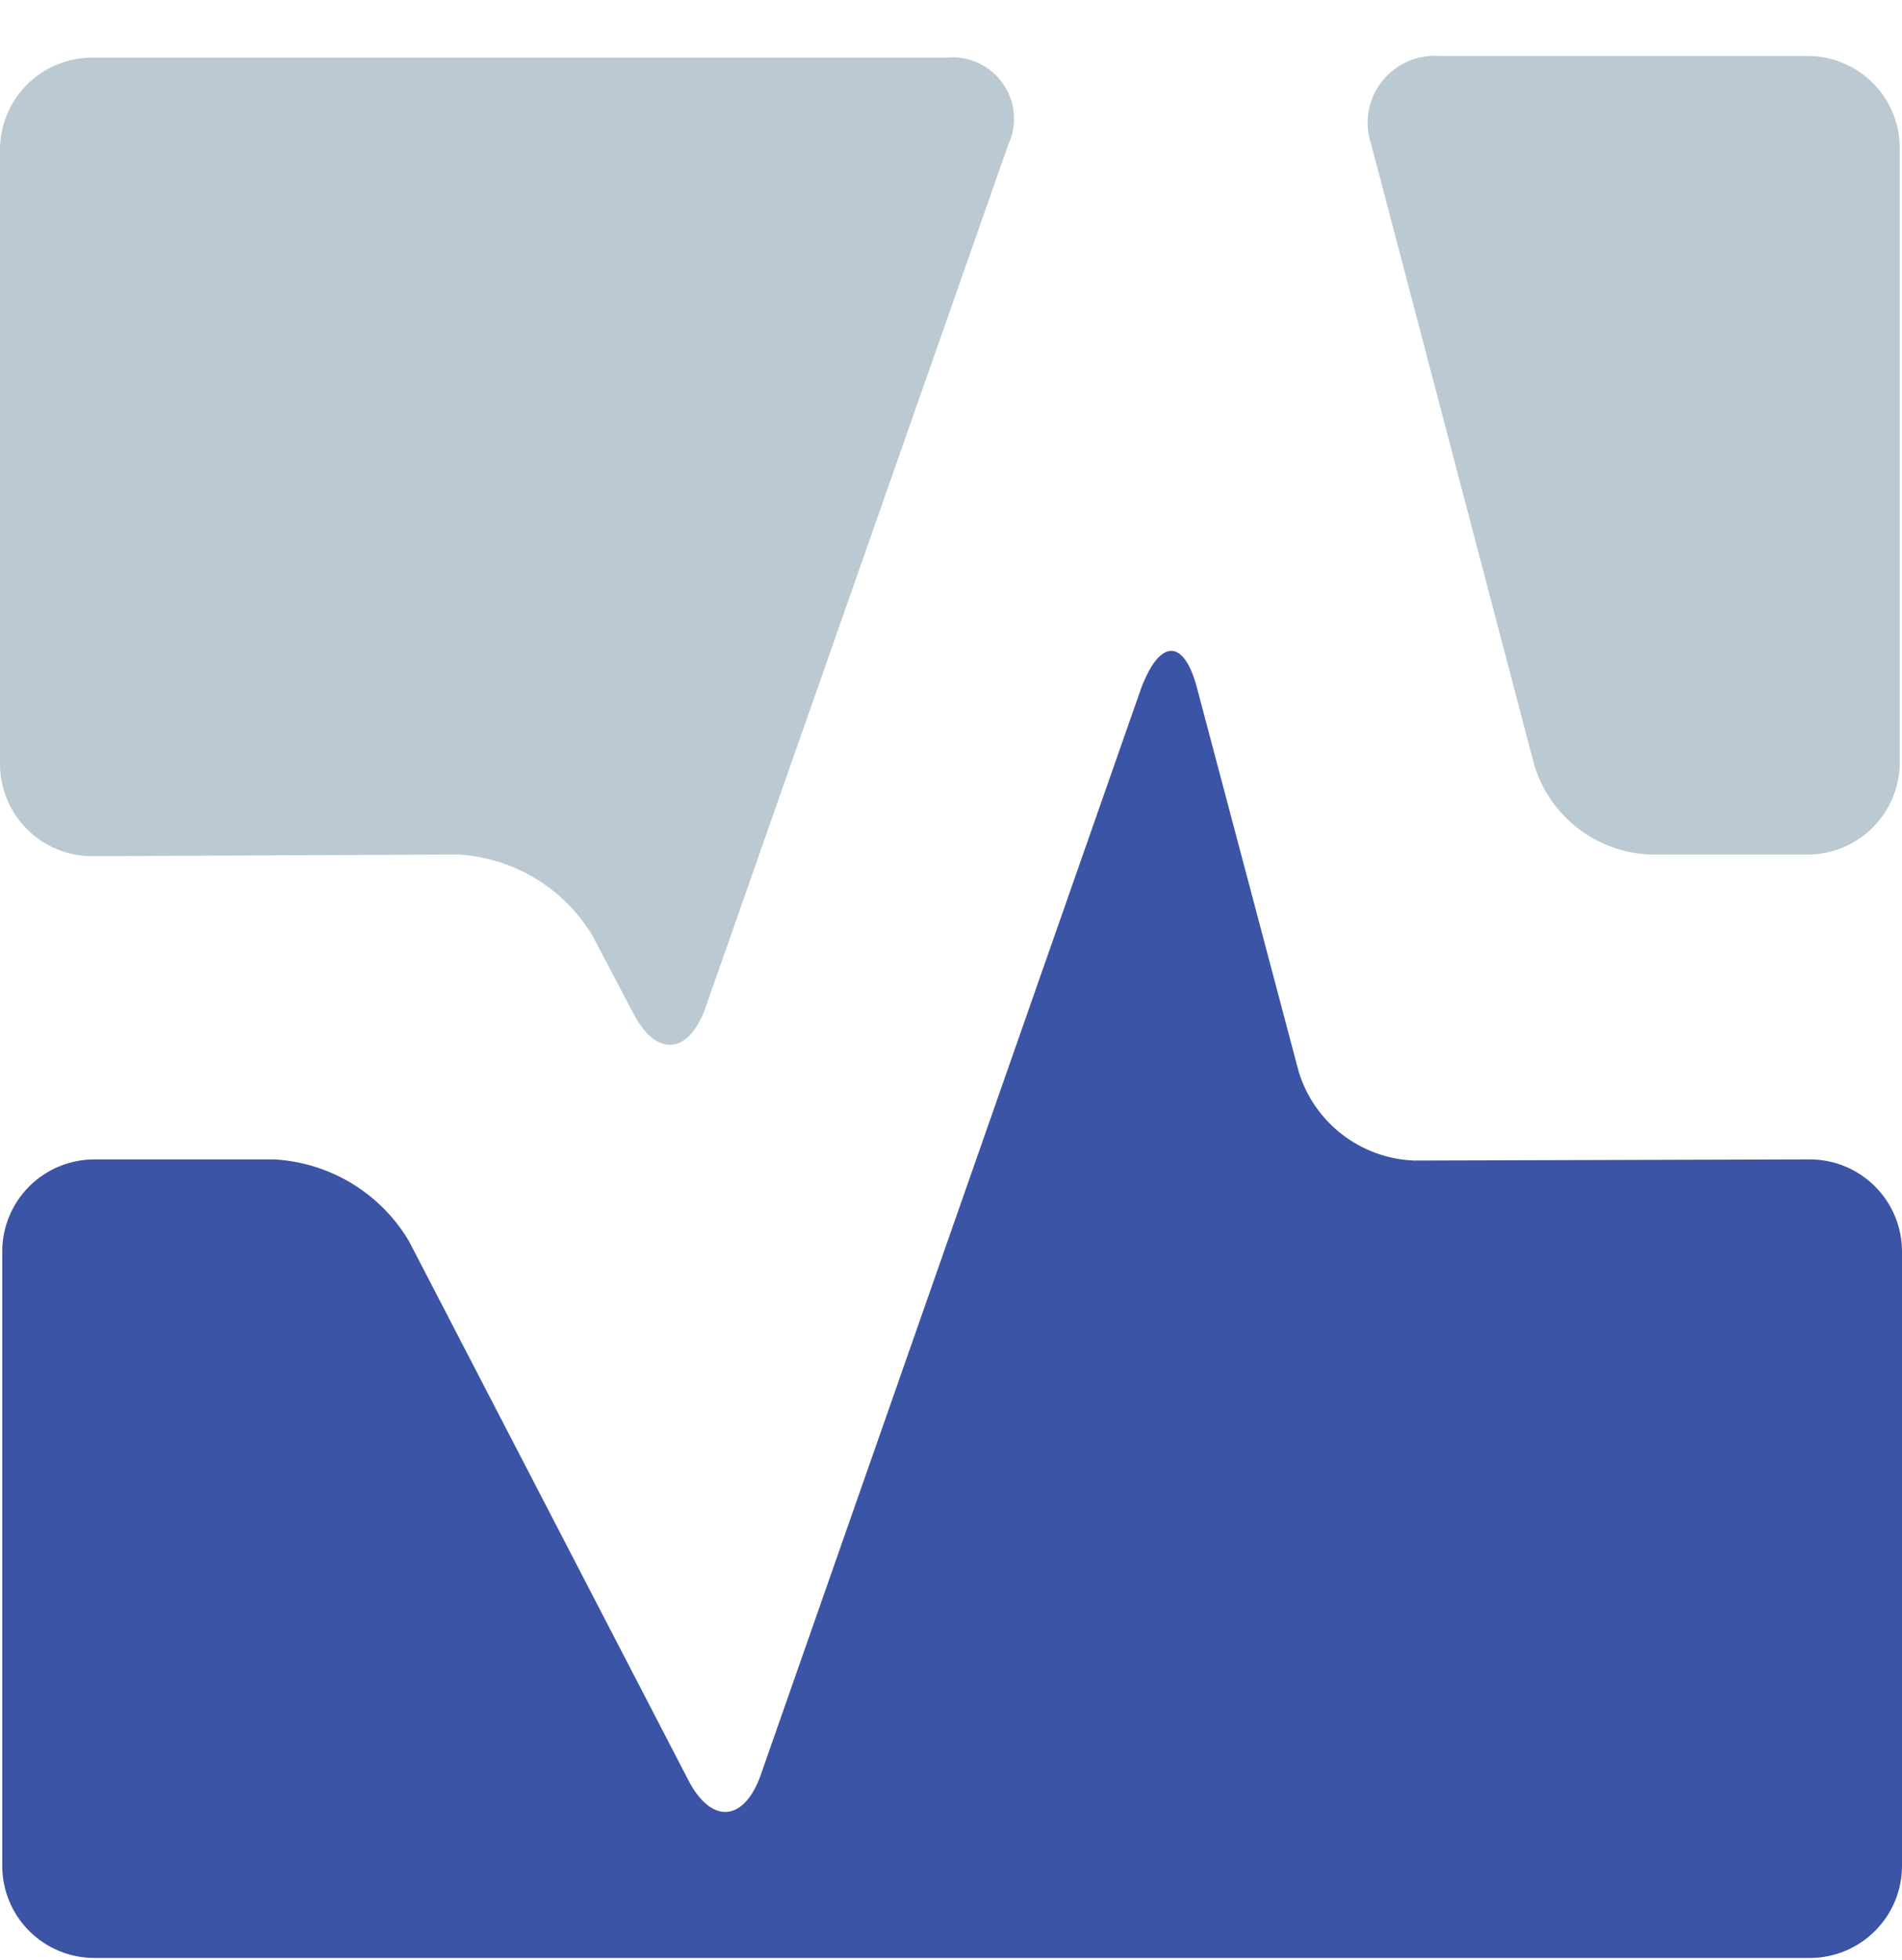 <svg width="33" height="34" viewBox="0 0 33 34" fill="none" xmlns="http://www.w3.org/2000/svg">
<path d="M26.623 13.284C26.757 13.717 27.022 14.097 27.381 14.373C27.74 14.649 28.176 14.807 28.629 14.825H31.372C31.794 14.822 32.199 14.652 32.496 14.353C32.794 14.053 32.961 13.648 32.961 13.226V2.569C32.961 2.147 32.794 1.742 32.496 1.442C32.199 1.143 31.794 0.973 31.372 0.971H24.975C24.783 0.957 24.591 0.991 24.415 1.07C24.24 1.149 24.086 1.27 23.969 1.423C23.852 1.575 23.774 1.755 23.744 1.945C23.713 2.135 23.73 2.329 23.793 2.511L26.623 13.284Z" fill="#BAC9D2"/>
<path d="M24.53 20.134C24.078 20.115 23.644 19.957 23.286 19.681C22.928 19.405 22.665 19.025 22.533 18.593L20.769 11.938C20.546 11.085 20.13 11.066 19.8 11.938L13.2 30.79C12.909 31.614 12.338 31.653 11.94 30.878L7.094 21.529C6.851 21.12 6.51 20.777 6.103 20.53C5.696 20.284 5.234 20.141 4.759 20.114H1.638C1.214 20.114 0.807 20.283 0.507 20.582C0.207 20.882 0.039 21.289 0.039 21.713V32.37C0.039 32.794 0.207 33.2 0.507 33.5C0.807 33.8 1.214 33.968 1.638 33.968H31.411C31.833 33.965 32.237 33.796 32.535 33.496C32.833 33.197 33 32.792 33 32.37V21.713C33 21.291 32.833 20.885 32.535 20.586C32.237 20.286 31.833 20.117 31.411 20.114L24.53 20.134Z" fill="#3B54A5"/>
<path d="M7.947 14.824C8.423 14.851 8.884 14.994 9.291 15.241C9.699 15.487 10.039 15.83 10.283 16.239L10.981 17.566C11.378 18.351 11.95 18.302 12.241 17.479L17.493 2.511C17.573 2.341 17.606 2.153 17.589 1.966C17.572 1.779 17.507 1.6 17.398 1.447C17.29 1.293 17.143 1.171 16.973 1.093C16.802 1.014 16.614 0.982 16.427 1H1.599C1.389 1 1.181 1.041 0.987 1.121C0.793 1.202 0.617 1.32 0.468 1.468C0.32 1.616 0.202 1.793 0.122 1.987C0.041 2.181 0 2.388 0 2.598V13.255C0 13.465 0.041 13.673 0.122 13.867C0.202 14.061 0.32 14.237 0.468 14.385C0.617 14.534 0.793 14.652 0.987 14.732C1.181 14.812 1.389 14.854 1.599 14.854L7.947 14.824Z" fill="#BAC9D2"/>
</svg>
